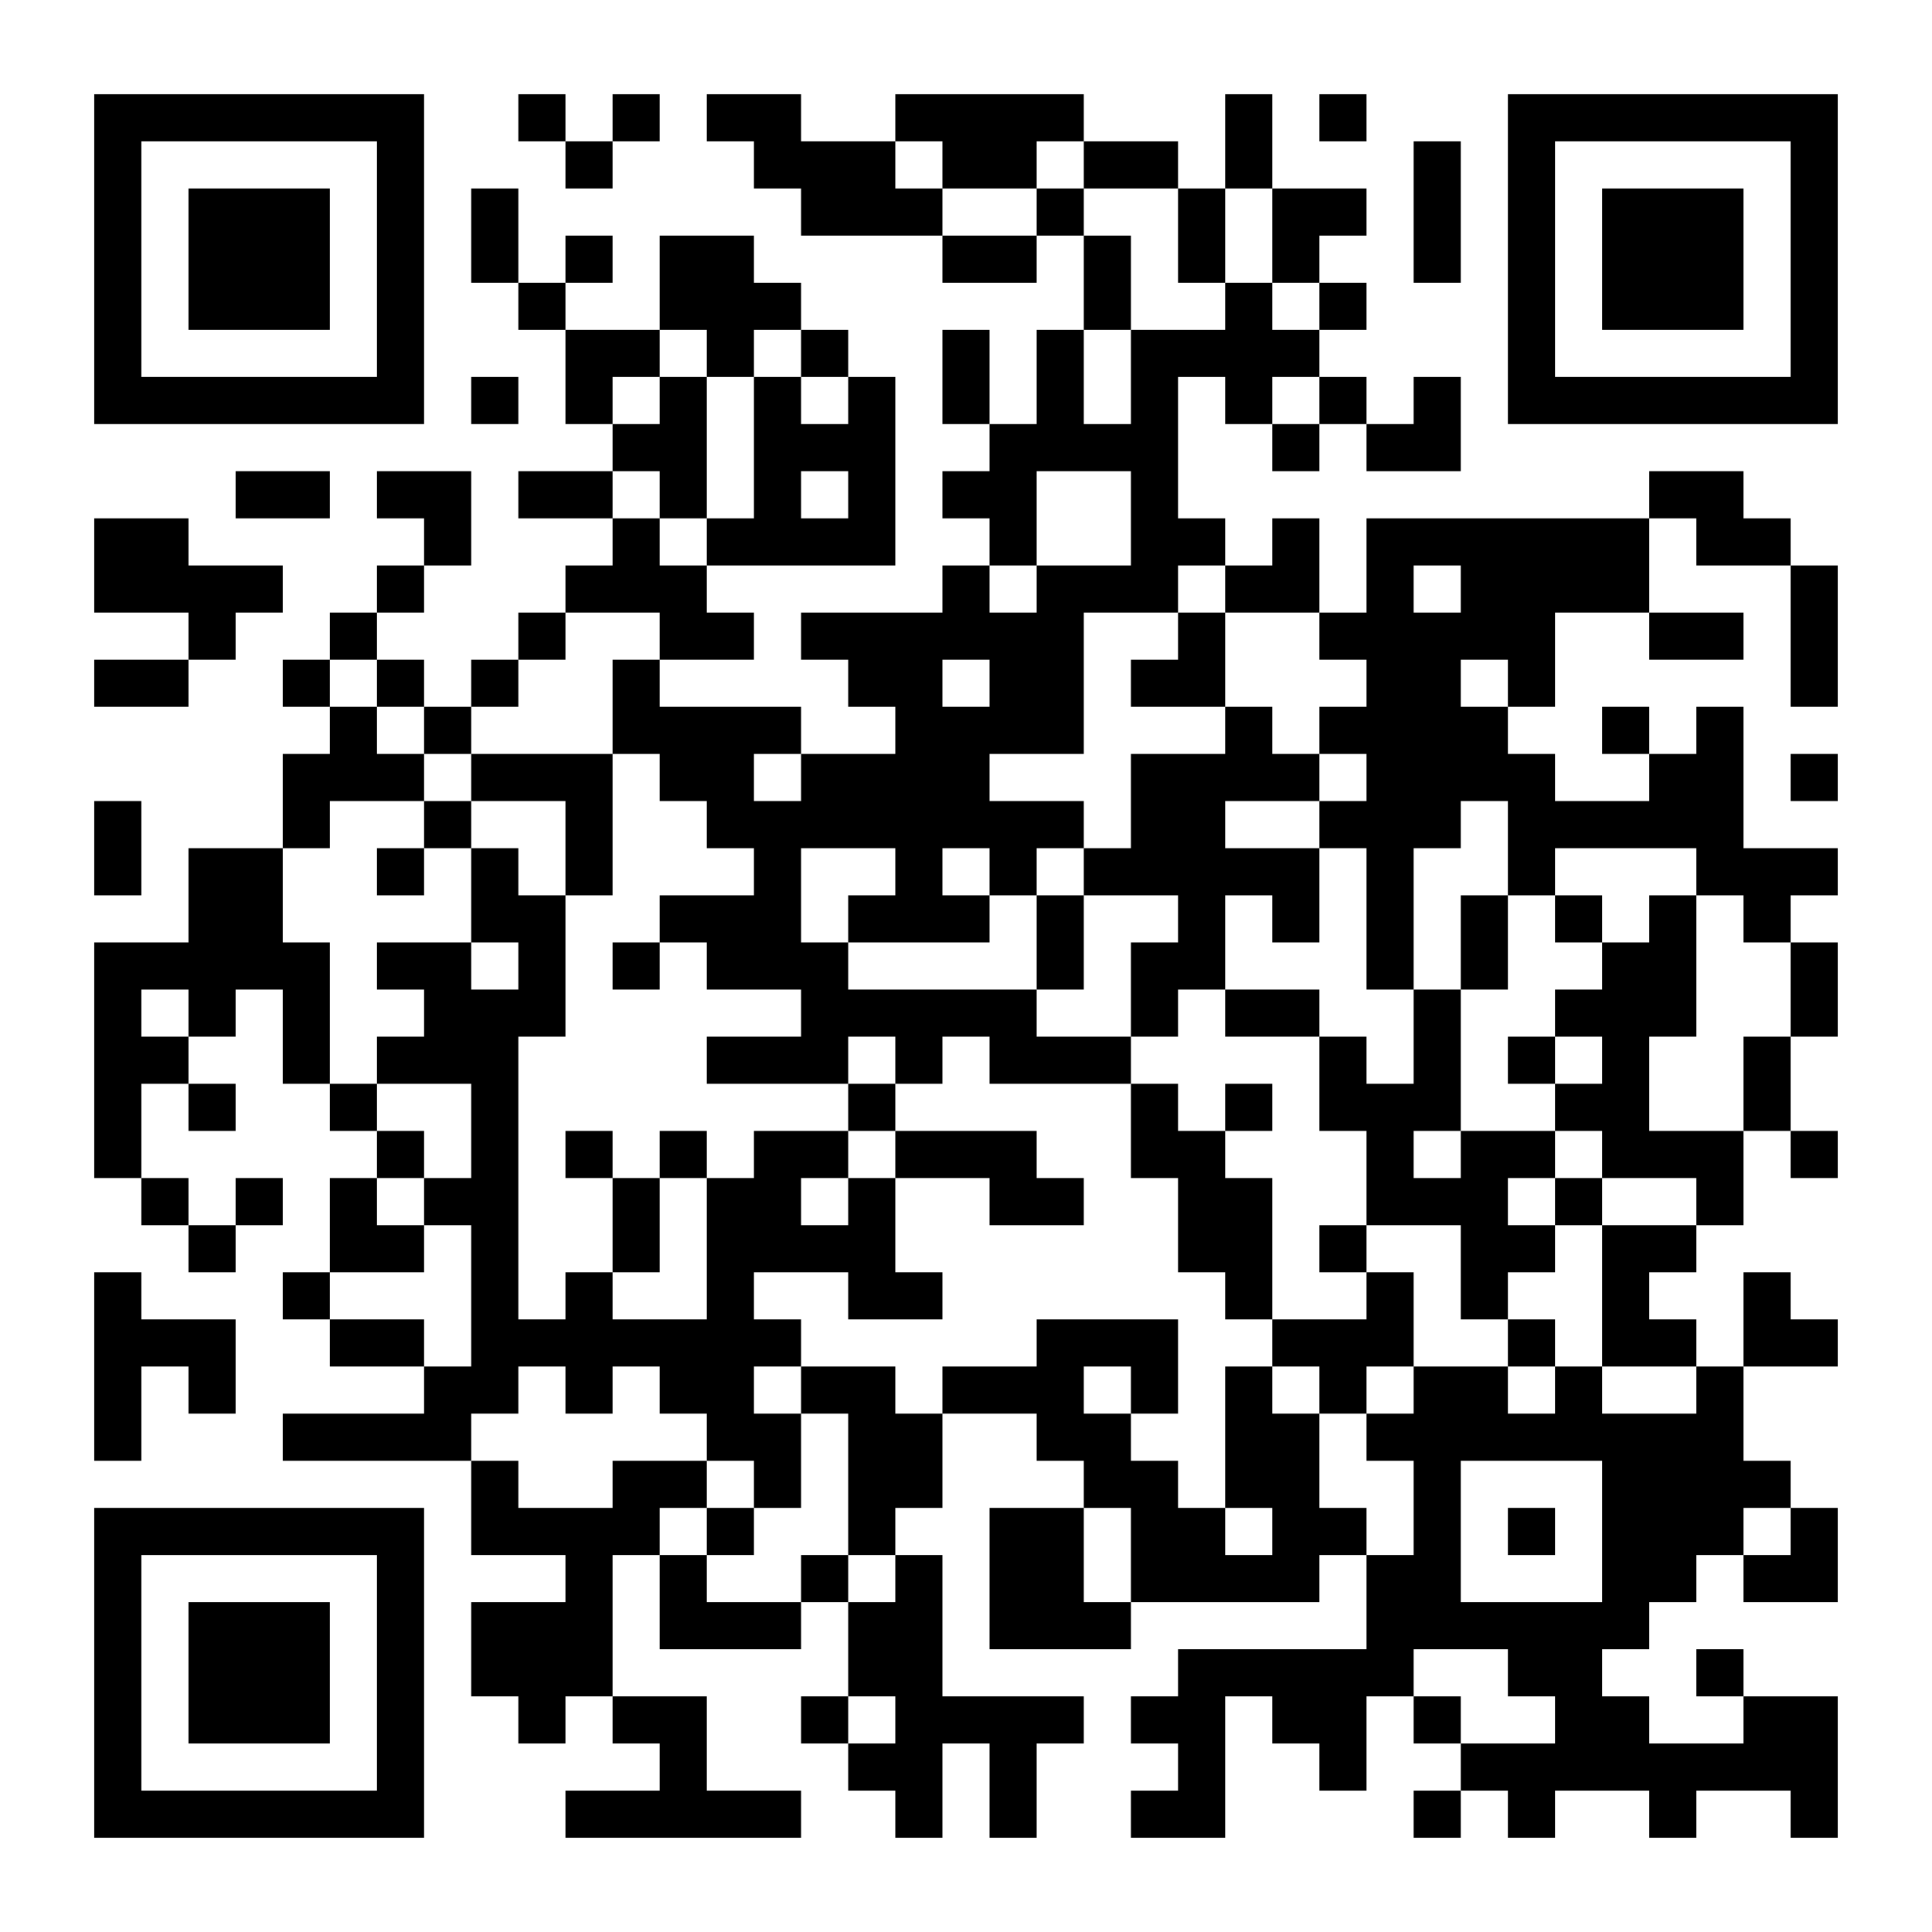 <?xml version="1.0" encoding="UTF-8"?>
<svg xmlns="http://www.w3.org/2000/svg" version="1.1" width="400" height="400" viewBox="0 0 400 400"><rect x="0" y="0" width="400" height="400" fill="#ffffff"/><g transform="scale(9.756)"><g transform="translate(2,2)"><path fill-rule="evenodd" d="M9 0L9 1L10 1L10 2L11 2L11 1L12 1L12 0L11 0L11 1L10 1L10 0ZM13 0L13 1L14 1L14 2L15 2L15 3L18 3L18 4L20 4L20 3L21 3L21 5L20 5L20 7L19 7L19 5L18 5L18 7L19 7L19 8L18 8L18 9L19 9L19 10L18 10L18 11L15 11L15 12L16 12L16 13L17 13L17 14L15 14L15 13L12 13L12 12L14 12L14 11L13 11L13 10L17 10L17 6L16 6L16 5L15 5L15 4L14 4L14 3L12 3L12 5L10 5L10 4L11 4L11 3L10 3L10 4L9 4L9 2L8 2L8 4L9 4L9 5L10 5L10 7L11 7L11 8L9 8L9 9L11 9L11 10L10 10L10 11L9 11L9 12L8 12L8 13L7 13L7 12L6 12L6 11L7 11L7 10L8 10L8 8L6 8L6 9L7 9L7 10L6 10L6 11L5 11L5 12L4 12L4 13L5 13L5 14L4 14L4 16L2 16L2 18L0 18L0 23L1 23L1 24L2 24L2 25L3 25L3 24L4 24L4 23L3 23L3 24L2 24L2 23L1 23L1 21L2 21L2 22L3 22L3 21L2 21L2 20L3 20L3 19L4 19L4 21L5 21L5 22L6 22L6 23L5 23L5 25L4 25L4 26L5 26L5 27L7 27L7 28L4 28L4 29L8 29L8 31L10 31L10 32L8 32L8 34L9 34L9 35L10 35L10 34L11 34L11 35L12 35L12 36L10 36L10 37L15 37L15 36L13 36L13 34L11 34L11 31L12 31L12 33L15 33L15 32L16 32L16 34L15 34L15 35L16 35L16 36L17 36L17 37L18 37L18 35L19 35L19 37L20 37L20 35L21 35L21 34L18 34L18 31L17 31L17 30L18 30L18 28L20 28L20 29L21 29L21 30L19 30L19 33L22 33L22 32L26 32L26 31L27 31L27 33L23 33L23 34L22 34L22 35L23 35L23 36L22 36L22 37L24 37L24 34L25 34L25 35L26 35L26 36L27 36L27 34L28 34L28 35L29 35L29 36L28 36L28 37L29 37L29 36L30 36L30 37L31 37L31 36L33 36L33 37L34 37L34 36L36 36L36 37L37 37L37 34L35 34L35 33L34 33L34 34L35 34L35 35L33 35L33 34L32 34L32 33L33 33L33 32L34 32L34 31L35 31L35 32L37 32L37 30L36 30L36 29L35 29L35 27L37 27L37 26L36 26L36 25L35 25L35 27L34 27L34 26L33 26L33 25L34 25L34 24L35 24L35 22L36 22L36 23L37 23L37 22L36 22L36 20L37 20L37 18L36 18L36 17L37 17L37 16L35 16L35 13L34 13L34 14L33 14L33 13L32 13L32 14L33 14L33 15L31 15L31 14L30 14L30 13L31 13L31 11L33 11L33 12L35 12L35 11L33 11L33 9L34 9L34 10L36 10L36 13L37 13L37 10L36 10L36 9L35 9L35 8L33 8L33 9L27 9L27 11L26 11L26 9L25 9L25 10L24 10L24 9L23 9L23 6L24 6L24 7L25 7L25 8L26 8L26 7L27 7L27 8L29 8L29 6L28 6L28 7L27 7L27 6L26 6L26 5L27 5L27 4L26 4L26 3L27 3L27 2L25 2L25 0L24 0L24 2L23 2L23 1L21 1L21 0L17 0L17 1L15 1L15 0ZM26 0L26 1L27 1L27 0ZM17 1L17 2L18 2L18 3L20 3L20 2L21 2L21 3L22 3L22 5L21 5L21 7L22 7L22 5L24 5L24 4L25 4L25 5L26 5L26 4L25 4L25 2L24 2L24 4L23 4L23 2L21 2L21 1L20 1L20 2L18 2L18 1ZM28 1L28 4L29 4L29 1ZM12 5L12 6L11 6L11 7L12 7L12 6L13 6L13 9L12 9L12 8L11 8L11 9L12 9L12 10L13 10L13 9L14 9L14 6L15 6L15 7L16 7L16 6L15 6L15 5L14 5L14 6L13 6L13 5ZM8 6L8 7L9 7L9 6ZM25 6L25 7L26 7L26 6ZM3 8L3 9L5 9L5 8ZM15 8L15 9L16 9L16 8ZM20 8L20 10L19 10L19 11L20 11L20 10L22 10L22 8ZM0 9L0 11L2 11L2 12L0 12L0 13L2 13L2 12L3 12L3 11L4 11L4 10L2 10L2 9ZM23 10L23 11L21 11L21 14L19 14L19 15L21 15L21 16L20 16L20 17L19 17L19 16L18 16L18 17L19 17L19 18L16 18L16 17L17 17L17 16L15 16L15 18L16 18L16 19L20 19L20 20L22 20L22 21L19 21L19 20L18 20L18 21L17 21L17 20L16 20L16 21L13 21L13 20L15 20L15 19L13 19L13 18L12 18L12 17L14 17L14 16L13 16L13 15L12 15L12 14L11 14L11 12L12 12L12 11L10 11L10 12L9 12L9 13L8 13L8 14L7 14L7 13L6 13L6 12L5 12L5 13L6 13L6 14L7 14L7 15L5 15L5 16L4 16L4 18L5 18L5 21L6 21L6 22L7 22L7 23L6 23L6 24L7 24L7 25L5 25L5 26L7 26L7 27L8 27L8 24L7 24L7 23L8 23L8 21L6 21L6 20L7 20L7 19L6 19L6 18L8 18L8 19L9 19L9 18L8 18L8 16L9 16L9 17L10 17L10 20L9 20L9 26L10 26L10 25L11 25L11 26L13 26L13 23L14 23L14 22L16 22L16 23L15 23L15 24L16 24L16 23L17 23L17 25L18 25L18 26L16 26L16 25L14 25L14 26L15 26L15 27L14 27L14 28L15 28L15 30L14 30L14 29L13 29L13 28L12 28L12 27L11 27L11 28L10 28L10 27L9 27L9 28L8 28L8 29L9 29L9 30L11 30L11 29L13 29L13 30L12 30L12 31L13 31L13 32L15 32L15 31L16 31L16 32L17 32L17 31L16 31L16 28L15 28L15 27L17 27L17 28L18 28L18 27L20 27L20 26L23 26L23 28L22 28L22 27L21 27L21 28L22 28L22 29L23 29L23 30L24 30L24 31L25 31L25 30L24 30L24 27L25 27L25 28L26 28L26 30L27 30L27 31L28 31L28 29L27 29L27 28L28 28L28 27L30 27L30 28L31 28L31 27L32 27L32 28L34 28L34 27L32 27L32 24L34 24L34 23L32 23L32 22L31 22L31 21L32 21L32 20L31 20L31 19L32 19L32 18L33 18L33 17L34 17L34 20L33 20L33 22L35 22L35 20L36 20L36 18L35 18L35 17L34 17L34 16L31 16L31 17L30 17L30 15L29 15L29 16L28 16L28 19L27 19L27 16L26 16L26 15L27 15L27 14L26 14L26 13L27 13L27 12L26 12L26 11L24 11L24 10ZM28 10L28 11L29 11L29 10ZM23 11L23 12L22 12L22 13L24 13L24 14L22 14L22 16L21 16L21 17L20 17L20 19L21 19L21 17L23 17L23 18L22 18L22 20L23 20L23 19L24 19L24 20L26 20L26 22L27 22L27 24L26 24L26 25L27 25L27 26L25 26L25 23L24 23L24 22L25 22L25 21L24 21L24 22L23 22L23 21L22 21L22 23L23 23L23 25L24 25L24 26L25 26L25 27L26 27L26 28L27 28L27 27L28 27L28 25L27 25L27 24L29 24L29 26L30 26L30 27L31 27L31 26L30 26L30 25L31 25L31 24L32 24L32 23L31 23L31 22L29 22L29 19L30 19L30 17L29 17L29 19L28 19L28 21L27 21L27 20L26 20L26 19L24 19L24 17L25 17L25 18L26 18L26 16L24 16L24 15L26 15L26 14L25 14L25 13L24 13L24 11ZM18 12L18 13L19 13L19 12ZM29 12L29 13L30 13L30 12ZM8 14L8 15L7 15L7 16L6 16L6 17L7 17L7 16L8 16L8 15L10 15L10 17L11 17L11 14ZM14 14L14 15L15 15L15 14ZM36 14L36 15L37 15L37 14ZM0 15L0 17L1 17L1 15ZM31 17L31 18L32 18L32 17ZM11 18L11 19L12 19L12 18ZM1 19L1 20L2 20L2 19ZM30 20L30 21L31 21L31 20ZM16 21L16 22L17 22L17 23L19 23L19 24L21 24L21 23L20 23L20 22L17 22L17 21ZM10 22L10 23L11 23L11 25L12 25L12 23L13 23L13 22L12 22L12 23L11 23L11 22ZM28 22L28 23L29 23L29 22ZM30 23L30 24L31 24L31 23ZM0 25L0 29L1 29L1 27L2 27L2 28L3 28L3 26L1 26L1 25ZM29 29L29 32L32 32L32 29ZM13 30L13 31L14 31L14 30ZM21 30L21 32L22 32L22 30ZM30 30L30 31L31 31L31 30ZM35 30L35 31L36 31L36 30ZM28 33L28 34L29 34L29 35L31 35L31 34L30 34L30 33ZM16 34L16 35L17 35L17 34ZM0 0L0 7L7 7L7 0ZM1 1L1 6L6 6L6 1ZM2 2L2 5L5 5L5 2ZM30 0L30 7L37 7L37 0ZM31 1L31 6L36 6L36 1ZM32 2L32 5L35 5L35 2ZM0 30L0 37L7 37L7 30ZM1 31L1 36L6 36L6 31ZM2 32L2 35L5 35L5 32Z" fill="#000000"/></g></g></svg>
